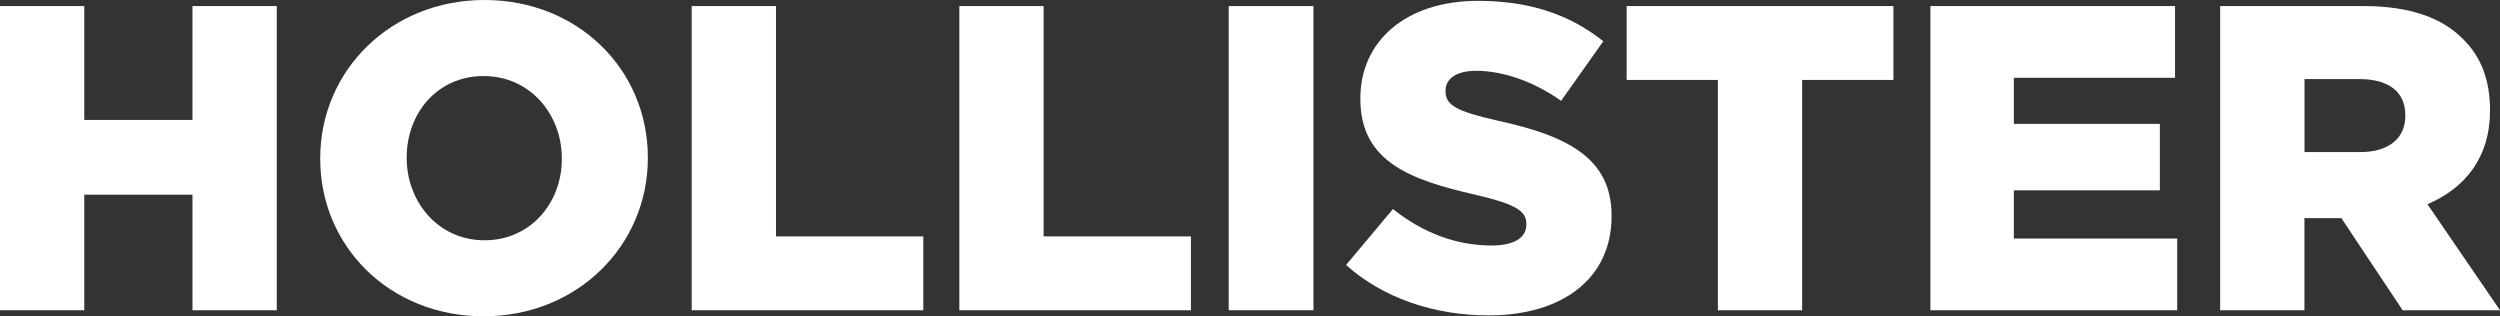<?xml version="1.0" encoding="UTF-8"?><svg id="Ebene_2" xmlns="http://www.w3.org/2000/svg" viewBox="0 0 616.05 77.95"><rect x="0" y="0" width="616.05" height="77.95" fill="#333333" stroke="none"/><defs><style>.cls-1{fill:#fff;}</style></defs><g id="Hollister"><g><path class="cls-1" d="M0,1.5H20.77V29.55h26.66V1.5h20.77V76.45h-20.77v-28.48H20.77v28.48H0V1.5Z"/><path class="cls-1" d="M78.91,39.19v-.21C78.91,17.45,96.25,0,119.38,0s40.26,17.24,40.26,38.76v.21c0,21.52-17.35,38.97-40.47,38.97s-40.26-17.24-40.26-38.76Zm59.53,0v-.21c0-10.81-7.82-20.24-19.27-20.24s-18.95,9.21-18.95,20.02v.21c0,10.81,7.82,20.24,19.17,20.24s19.06-9.21,19.06-20.02Z"/><path class="cls-1" d="M170.45,1.5h20.77V58.25h36.3v18.2h-57.07V1.5Z"/><path class="cls-1" d="M236.4,1.5h20.77V58.25h36.3v18.2h-57.07V1.5Z"/><path class="cls-1" d="M302.78,1.5h20.88V76.45h-20.88V1.5Z"/><path class="cls-1" d="M331.68,65.32l11.57-13.81c7.39,5.89,15.63,8.99,24.31,8.99,5.57,0,8.56-1.93,8.56-5.14v-.21c0-3.11-2.46-4.82-12.63-7.18-15.95-3.64-28.27-8.14-28.27-23.56v-.21c0-13.92,11.03-23.99,29.02-23.99,12.74,0,22.7,3.43,30.84,9.96l-10.39,14.67c-6.85-4.82-14.35-7.39-20.99-7.39-5.03,0-7.49,2.14-7.49,4.82v.21c0,3.43,2.57,4.93,12.96,7.28,17.24,3.75,27.95,9.31,27.95,23.34v.21c0,15.31-12.1,24.41-30.3,24.41-13.28,0-25.91-4.18-35.12-12.42Z"/><path class="cls-1" d="M423.33,19.7h-22.49V1.5h65.74V19.7h-22.49v56.75h-20.77V19.7Z"/><path class="cls-1" d="M475.69,1.5h60.28V19.17h-39.72v11.35h35.98v16.38h-35.98v11.88h40.26v17.67h-60.82V1.5Z"/><path class="cls-1" d="M547.1,1.5h35.44c11.46,0,19.38,3,24.41,8.14,4.39,4.28,6.64,10.06,6.64,17.45v.21c0,11.46-6.1,19.06-15.42,23.02l17.88,26.13h-23.99l-15.1-22.7h-9.1v22.7h-20.77V1.5Zm34.48,35.98c7.07,0,11.14-3.43,11.14-8.89v-.21c0-5.89-4.28-8.89-11.24-8.89h-13.6v17.99h13.71Z"/></g></g></svg>